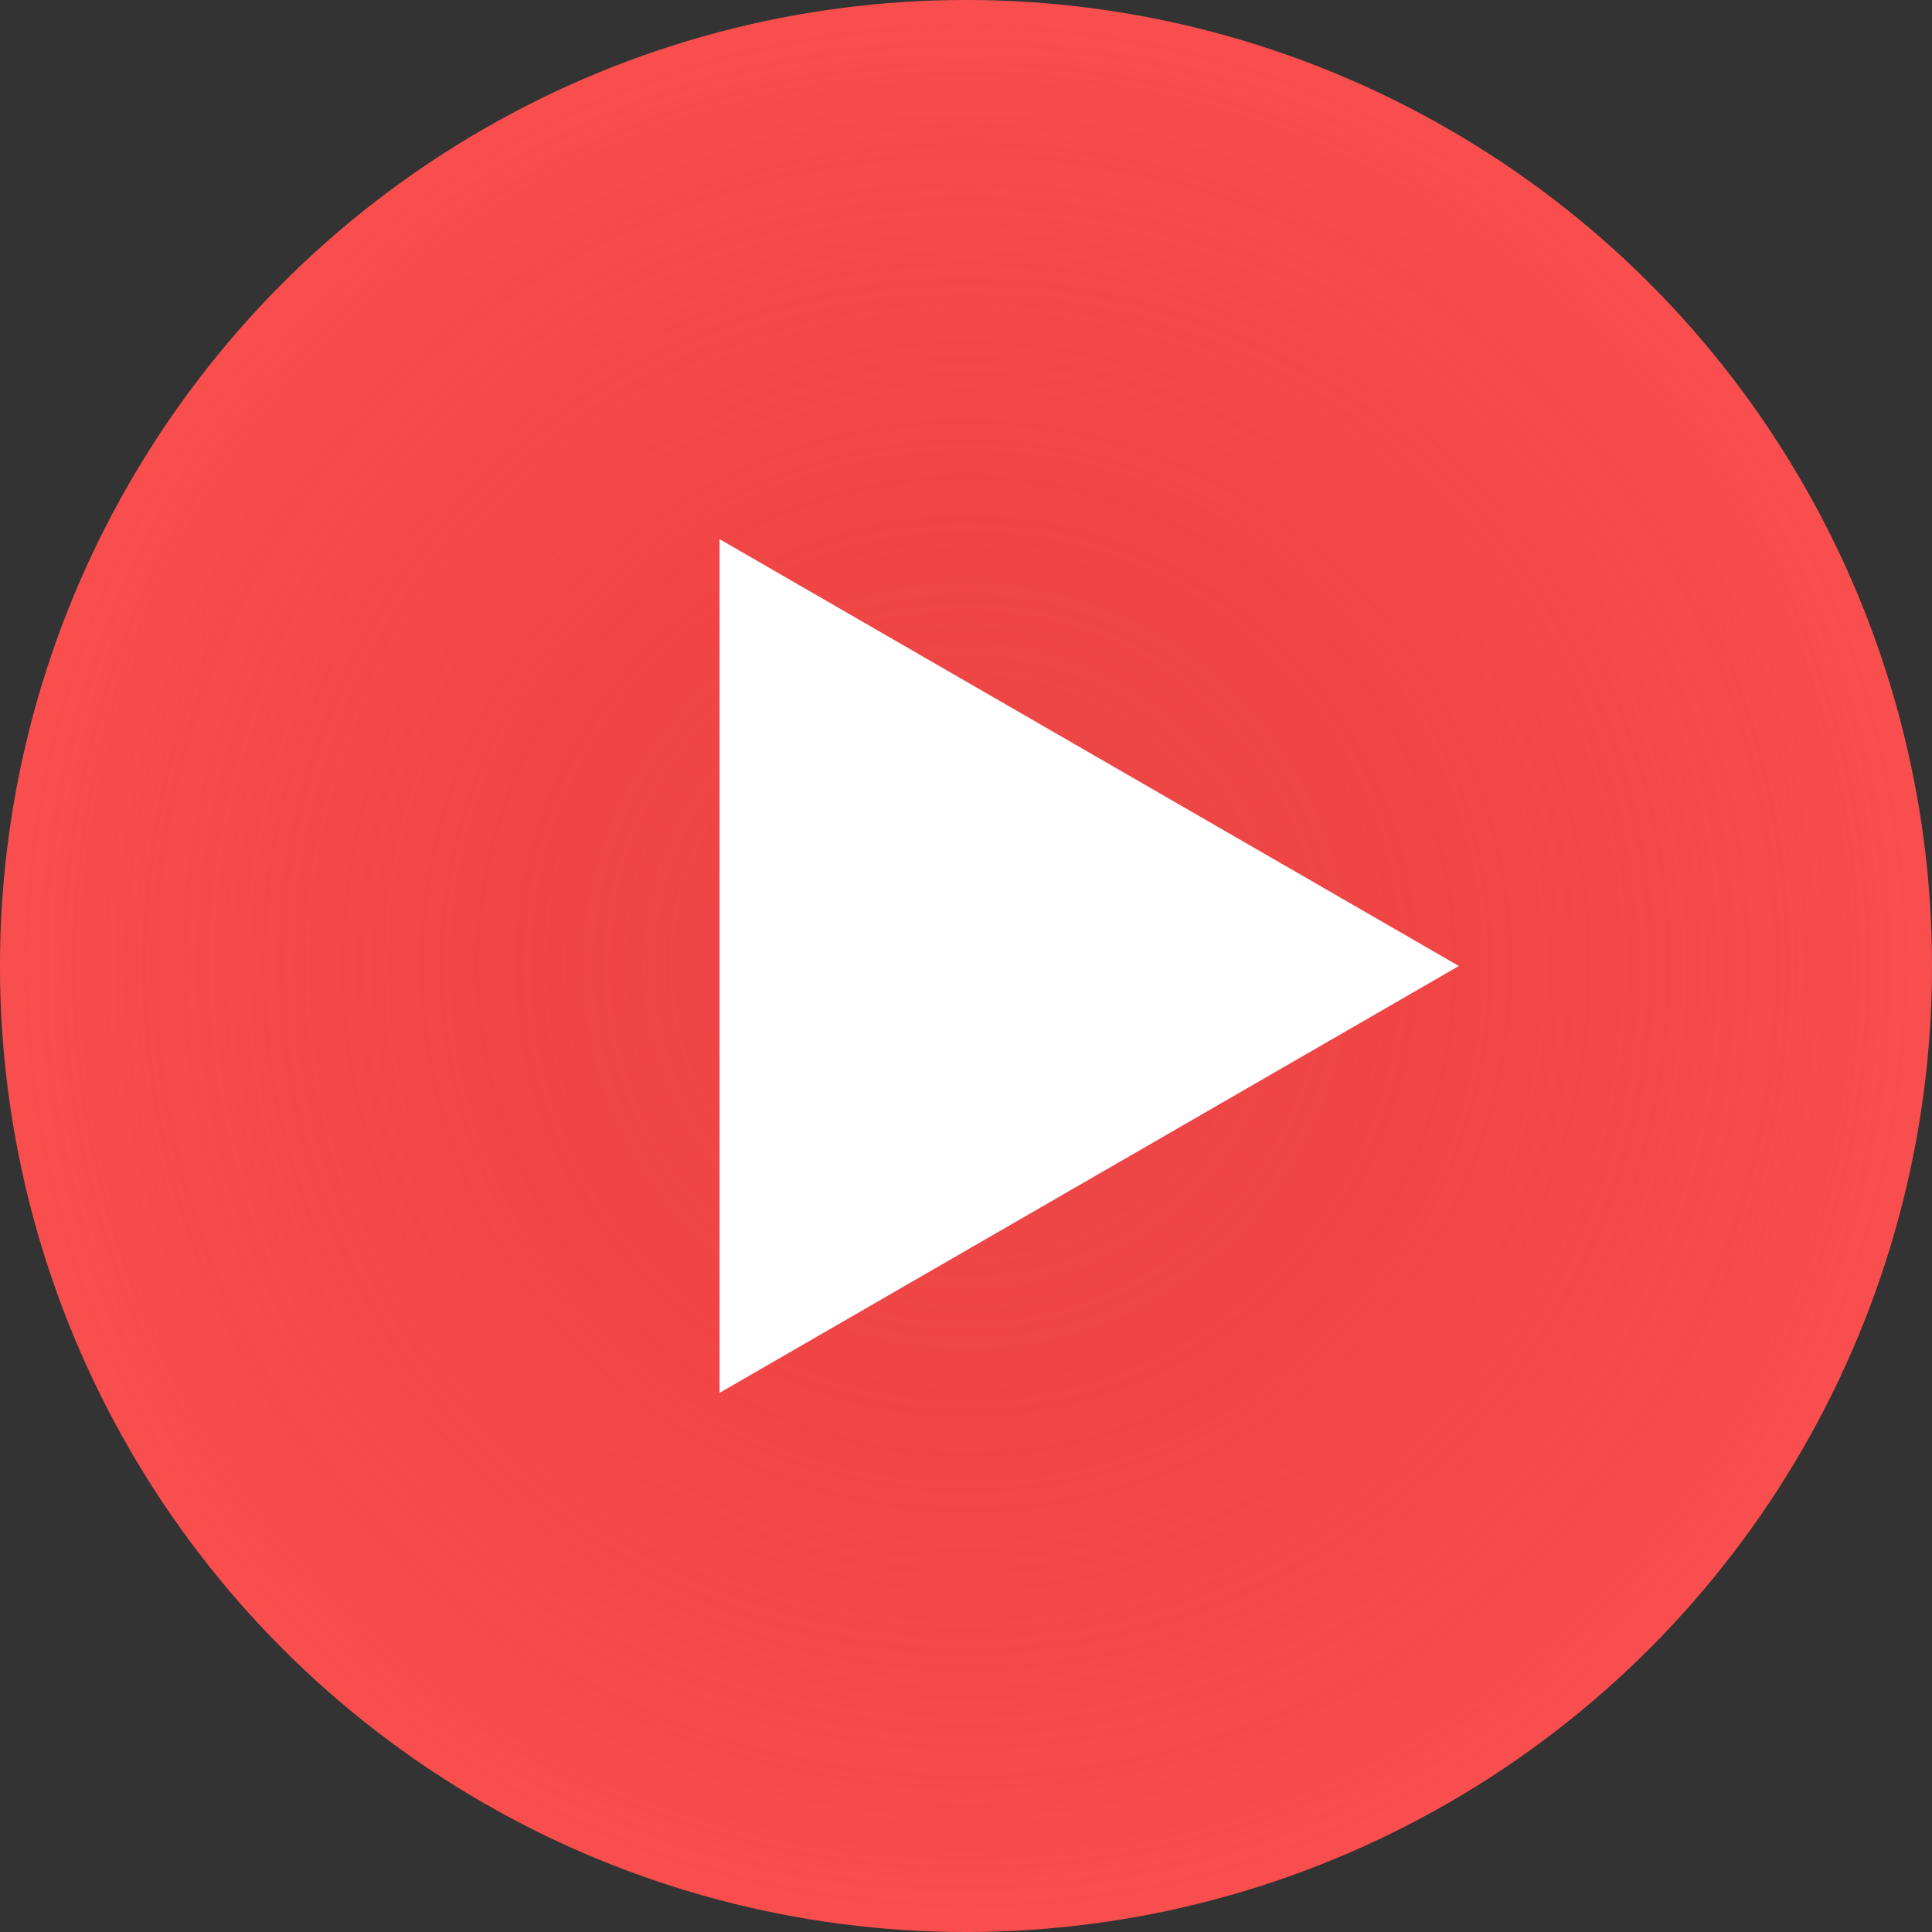 <?xml version="1.0" encoding="UTF-8"?> <svg xmlns="http://www.w3.org/2000/svg" width="98" height="98" viewBox="0 0 98 98" fill="none"><rect x="0" y="0" width="98" height="98" fill="#333333" stroke="none"/> <circle cx="49" cy="49" r="49" fill="url(#paint0_radial_235_328)"></circle> <circle cx="49" cy="49" r="49" fill="url(#paint1_radial_235_328)"></circle> <path d="M74 49L36.5 70.651L36.5 27.349L74 49Z" fill="white"></path> <defs> <radialGradient id="paint0_radial_235_328" cx="0" cy="0" r="1" gradientUnits="userSpaceOnUse" gradientTransform="translate(49 49) rotate(45) scale(69.296)"> <stop stop-color="#FB0909"></stop> <stop offset="1" stop-color="#FF6060"></stop> </radialGradient> <radialGradient id="paint1_radial_235_328" cx="0" cy="0" r="1" gradientUnits="userSpaceOnUse" gradientTransform="translate(49 49) rotate(45) scale(69.296)"> <stop stop-color="#DE7474" stop-opacity="0.6"></stop> <stop offset="1" stop-color="#E87676" stop-opacity="0"></stop> </radialGradient> </defs> </svg> 